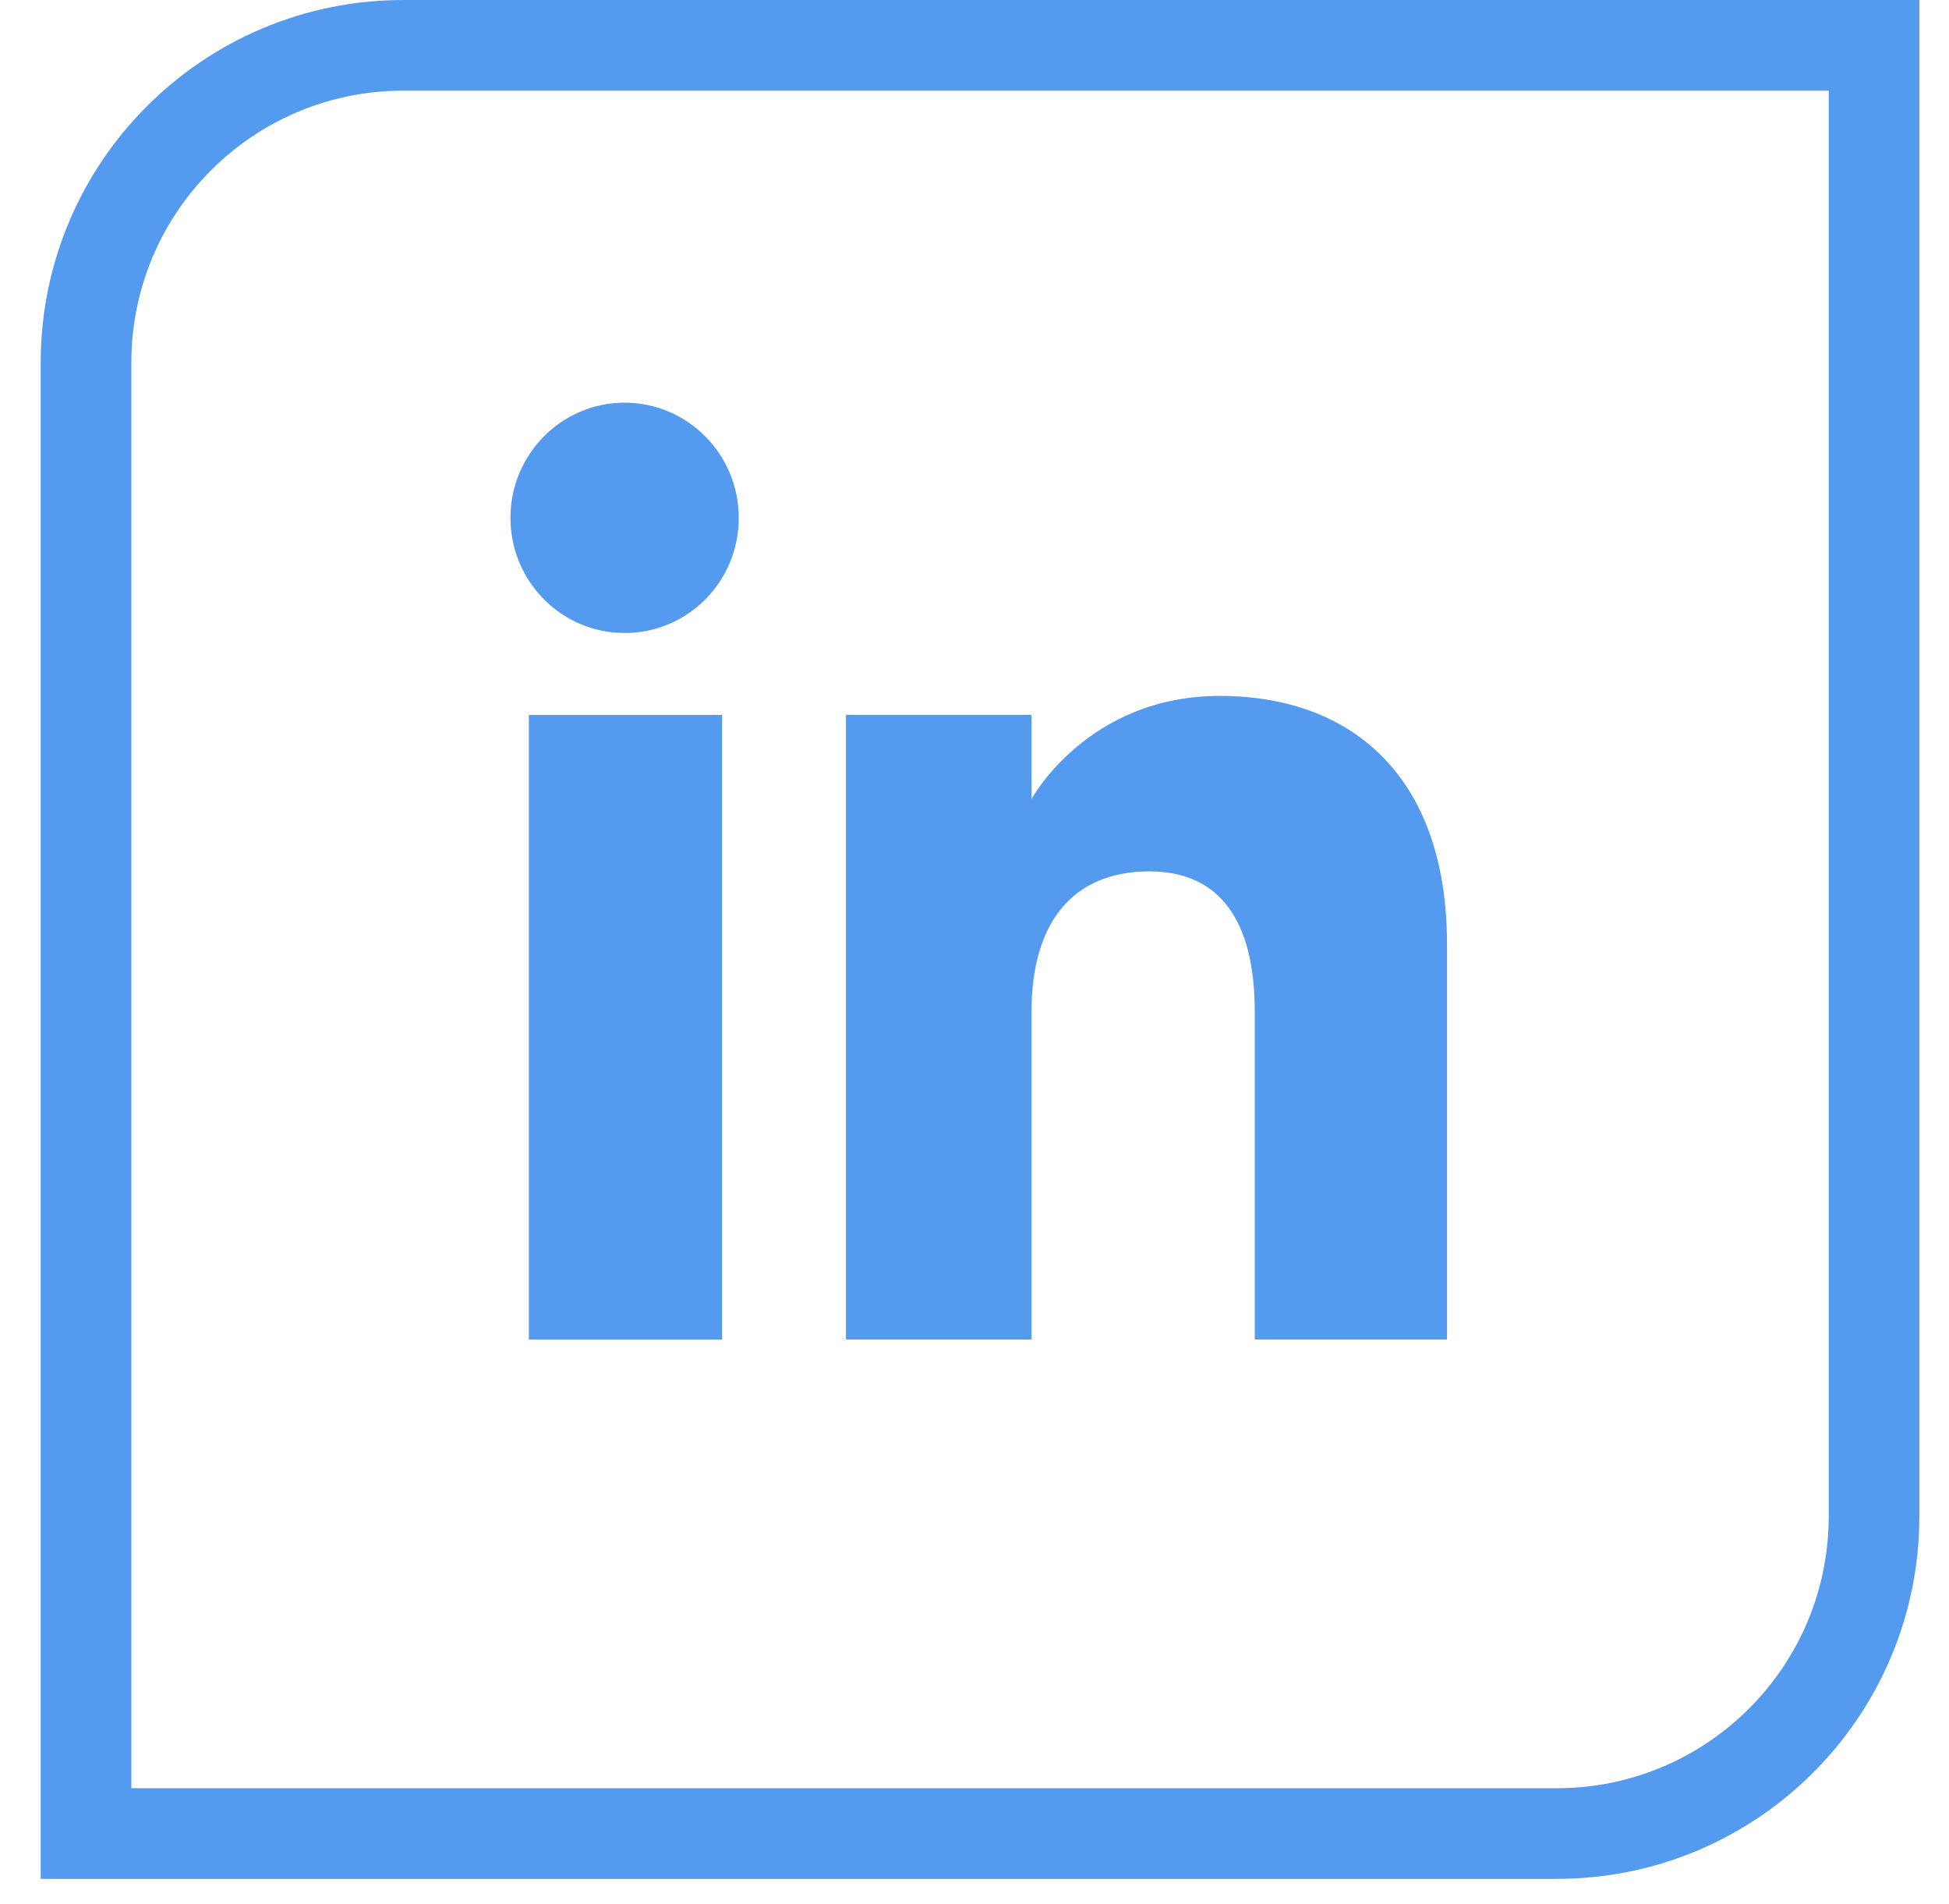 <?xml version="1.0" encoding="UTF-8"?> <svg xmlns="http://www.w3.org/2000/svg" width="43" height="42" viewBox="0 0 43 42" fill="none"> <path d="M1.898 8C1.898 4.134 5.032 1 8.898 1H41.346V33.448C41.346 37.314 38.212 40.448 34.346 40.448H1.898V8Z" stroke="#549BEF" stroke-width="2"></path> <path d="M15.932 15.771H11.668V29.552H15.932V15.771Z" fill="#549BEF"></path> <path d="M13.78 13.964C15.177 13.964 16.299 12.828 16.299 11.424C16.299 10.02 15.169 8.883 13.78 8.883C12.391 8.883 11.262 10.02 11.262 11.424C11.262 12.828 12.391 13.964 13.78 13.964Z" fill="#549BEF"></path> <path d="M22.758 22.314C22.758 20.375 23.649 19.223 25.358 19.223C26.925 19.223 27.683 20.33 27.683 22.314V29.55H31.925V20.828C31.925 17.136 29.83 15.352 26.91 15.352C23.991 15.352 22.758 17.626 22.758 17.626V15.769H18.664V29.55H22.758V22.314Z" fill="#549BEF"></path> </svg> 